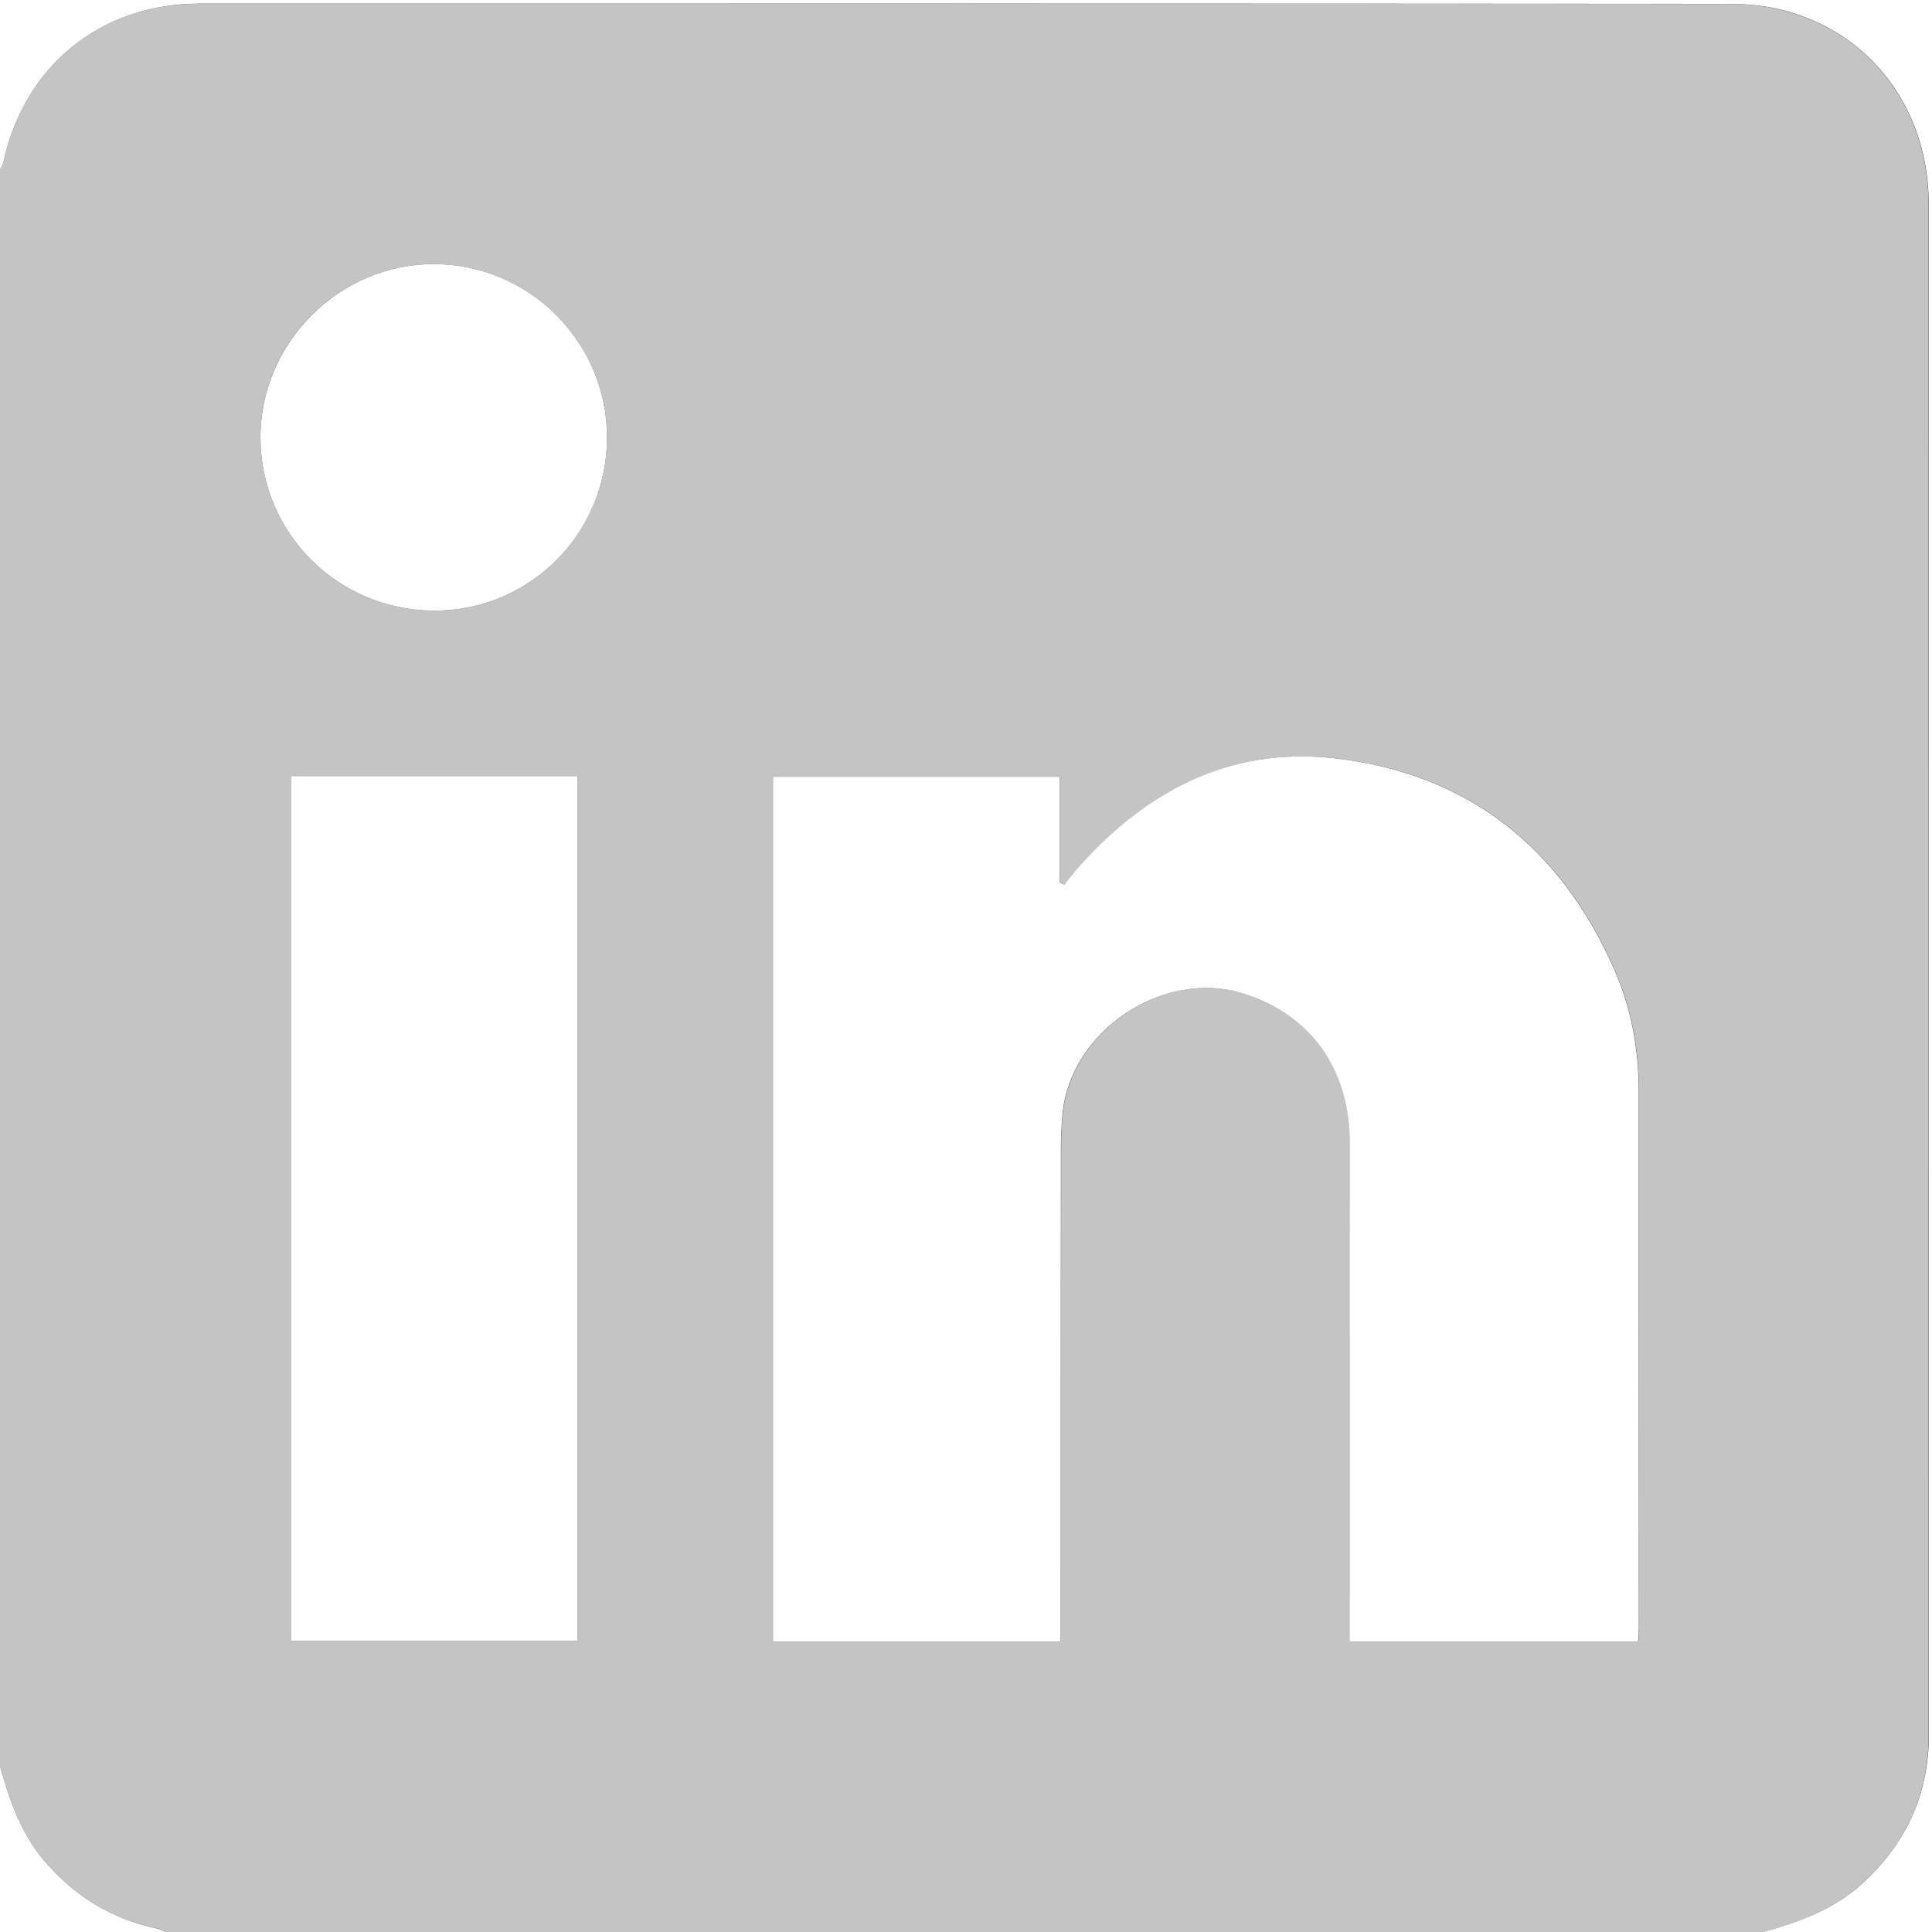 <?xml version="1.0" encoding="UTF-8"?> <svg xmlns="http://www.w3.org/2000/svg" id="b" width="16" height="16" viewBox="0 0 16 16"><rect x="0" y="0" width="16" height="16" fill="#333333" stroke="none"/><g id="c"><path d="M14.6,16H1.373c-.023-.01-.045-.024-.069-.029-.381-.077-.69-.269-.94-.566C.171,15.178.078,14.907,0,14.628,0,10.22,0,5.811,0,1.403c.009-.018.022-.035.026-.053C.197.549.828.032,1.647.031c4.226-.001,8.453-.001,12.679.002.144,0,.292.015.431.05.735.184,1.214.823,1.214,1.61.001,4.215 0,8.43 0,12.645,0,.047.001.094-.002.14-.027.447-.214.816-.544,1.118-.237.217-.525.323-.827.405ZM13.568,13.595c.003-.042.006-.072.006-.103,0-1.486-0-2.973-.001-4.459,0-.342-.06-.674-.195-.987-.443-1.022-1.214-1.641-2.323-1.766-.878-.099-1.584.28-2.151.936-.03.035-.058.073-.087.11l-.037-.016v-.877h-2.376v7.162h2.383c0-.067,0-.128,0-.189,0-1.294-0-2.588.001-3.882,0-.099.003-.198.013-.296.065-.693.835-1.207,1.497-1.0.556.173.881.624.882,1.233.002,1.315.001,2.63.001,3.945,0,.061,0,.122,0,.189h2.389ZM2.409,6.427v7.163h2.373v-7.163h-2.373ZM5.027,3.63c.004-.792-.639-1.44-1.431-1.443-.787-.003-1.442.652-1.439,1.439.002.787.637,1.423,1.427,1.431.794.008,1.439-.63,1.443-1.427Z" fill="#c4c4c4" stroke-width="0"></path><path d="M14.6,16c.302-.082.59-.188.827-.405.329-.302.516-.67.544-1.118.003-.047.002-.093.002-.14,0-4.215 0-8.43-0-12.645-0-.787-.48-1.425-1.214-1.61-.139-.035-.287-.049-.431-.05-4.226-.003-8.453-.003-12.679-.002C.828.032.197.549.026,1.35.022,1.369.009,1.385,0,1.403c0-.468,0-.935,0-1.403,5.332-0,10.664-0,16-0v16h-1.4Z" fill="#fff" stroke-width="0"></path><path d="M0,14.628c.078.279.171.55.364.778.25.296.56.488.94.566.024.005.046.019.069.029H0v-1.372Z" fill="#fff" stroke-width="0"></path><path d="M13.568,13.595h-2.389c0-.068,0-.128,0-.189,0-1.315.001-2.63-.001-3.945-.001-.61-.326-1.06-.882-1.233-.662-.206-1.432.307-1.497,1-.009.098-.013.197-.013.296-.001,1.294-.001,2.588-.001,3.882,0,.061,0,.122,0,.189h-2.383v-7.162h2.376v.877l.037.016c.029-.037.057-.074.087-.11.568-.656,1.274-1.036,2.151-.936,1.109.126,1.88.744,2.323,1.766.135.312.195.645.195.987,0,1.486.001,2.973.001,4.459,0,.03-.003.06-.006.103Z" fill="#fff" stroke-width="0"></path><path d="M2.409,6.427h2.373v7.163h-2.373v-7.163Z" fill="#fff" stroke-width="0"></path><path d="M5.027,3.63c-.004.797-.649,1.435-1.443,1.427-.79-.008-1.425-.644-1.427-1.431-.002-.787.653-1.442,1.439-1.439.792.003,1.435.651,1.431,1.443Z" fill="#fff" stroke-width="0"></path></g></svg> 